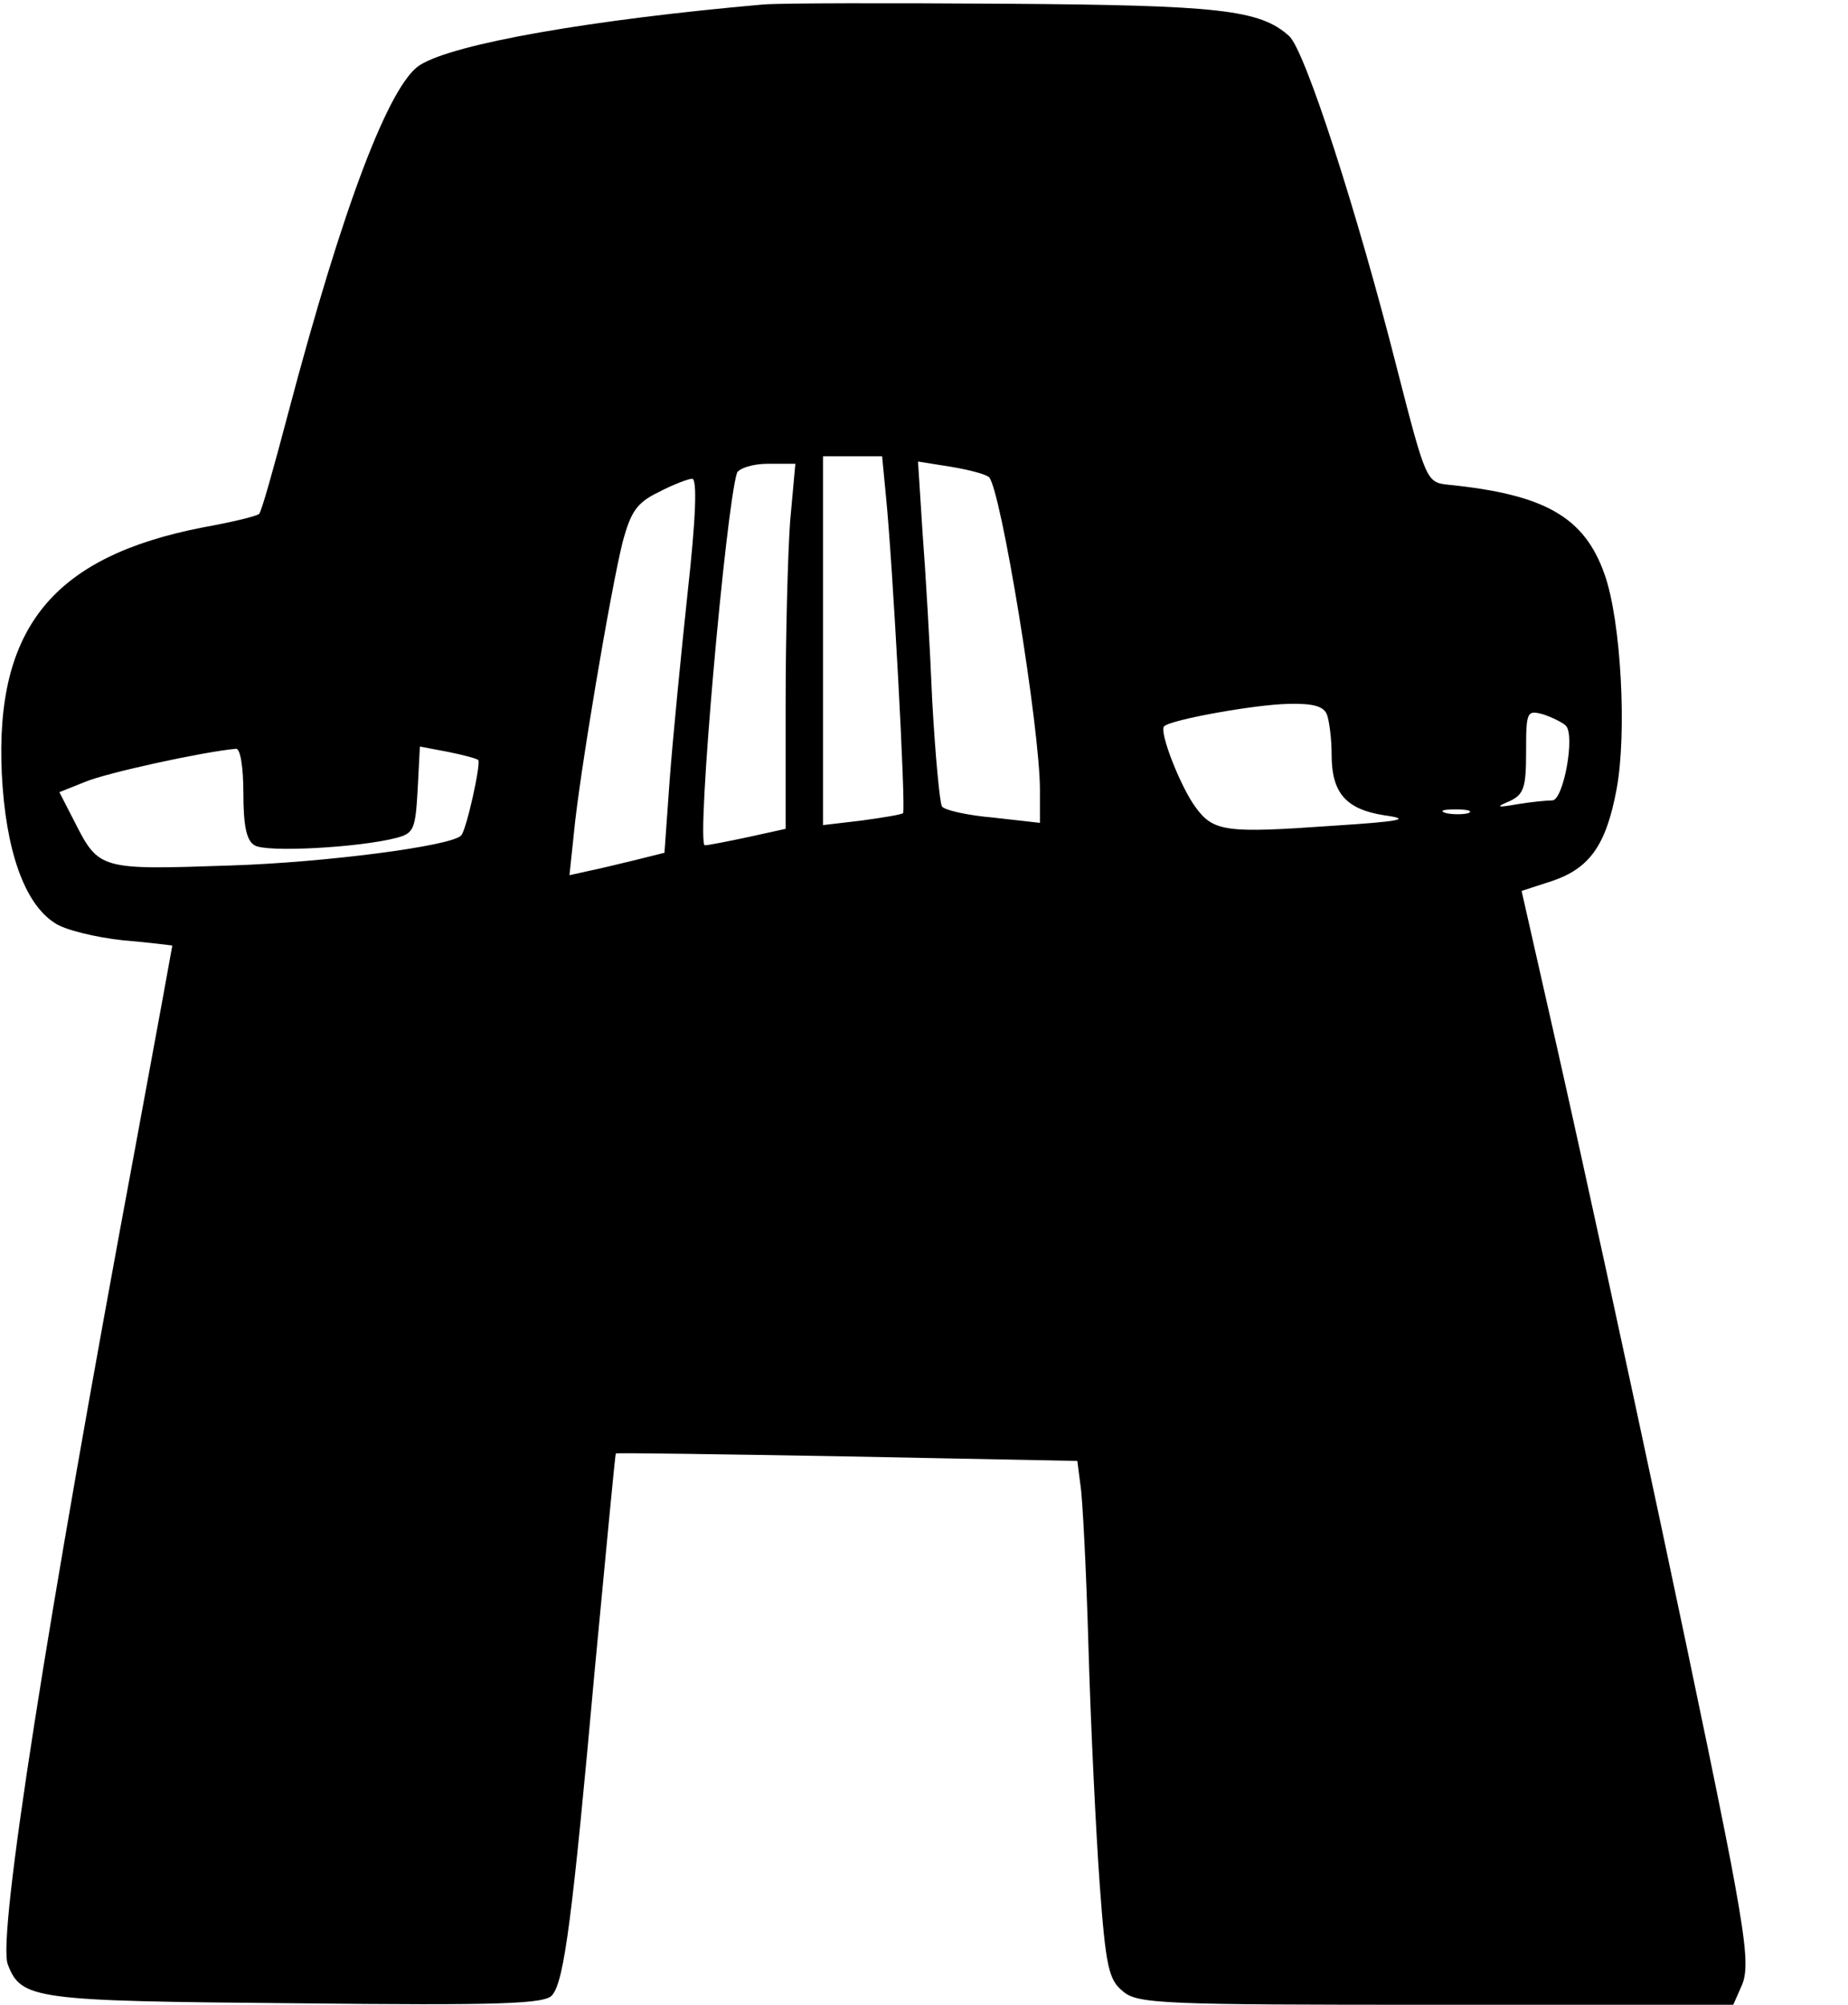 <?xml version="1.0" encoding="UTF-8" standalone="yes"?>
<svg version="1.0" xmlns="http://www.w3.org/2000/svg" width="246.504" height="267.377" viewBox="0 0 247 268" preserveAspectRatio="xMidYMid meet">
  <g transform="translate(0,268) scale(0.1,-0.1)" fill="#000000" stroke="none">
    <path d="M1020 2674 c-227 -20 -413 -52 -459 -81 -41 -26 -103 -189 -176 -465
-19 -72 -36 -133 -39 -135 -3 -3 -36 -11 -75 -18 -200 -39 -278 -134 -269
-329 5 -102 30 -174 71 -200 13 -9 54 -19 91 -23 36 -3 66 -7 66 -7 0 -1 -22
-121 -49 -267 -119 -638 -185 -1058 -171 -1095 18 -47 35 -49 386 -52 272 -3
333 -1 342 11 16 19 27 104 57 437 15 157 27 286 28 287 2 1 141 -1 310 -4
l307 -6 4 -31 c3 -17 8 -116 11 -221 3 -104 10 -246 15 -315 8 -109 12 -127
31 -142 19 -17 55 -18 419 -18 l397 0 11 25 c9 19 7 49 -9 137 -22 125 -163
786 -237 1115 l-48 212 40 13 c51 17 73 48 87 123 14 75 6 225 -16 287 -27 77
-80 107 -209 120 -29 3 -30 5 -68 153 -54 213 -124 429 -145 447 -39 35 -93
41 -378 43 -154 1 -300 1 -325 -1z m164 -656 c9 -88 27 -420 23 -425 -2 -2
-27 -6 -56 -10 l-51 -6 0 247 0 246 39 0 40 0 5 -52z m-128 -35 c-3 -42 -6
-151 -6 -244 l0 -167 -50 -11 c-28 -6 -54 -11 -58 -11 -12 0 28 451 43 498 3
6 21 12 41 12 l37 0 -7 -77z m266 59 c16 -17 68 -335 68 -418 l0 -44 -62 7
c-35 3 -66 10 -69 15 -3 5 -9 69 -13 141 -3 73 -9 174 -13 226 l-6 94 44 -7
c24 -4 47 -10 51 -14z m-403 -154 c-9 -84 -20 -197 -24 -250 l-7 -98 -36 -9
c-21 -5 -49 -12 -64 -15 l-27 -6 6 57 c7 75 49 324 65 388 11 41 19 53 48 67
19 10 40 18 45 18 7 0 5 -53 -6 -152z m855 -164 c3 -9 6 -32 6 -53 0 -51 19
-73 71 -81 36 -5 23 -8 -71 -14 -141 -10 -158 -8 -182 25 -20 27 -49 101 -42
108 9 9 121 29 165 30 34 1 49 -3 53 -15z m319 -14 c13 -12 -3 -100 -18 -100
-7 0 -28 -2 -46 -5 -29 -5 -30 -4 -11 4 19 9 22 18 22 66 0 54 1 56 23 50 12
-4 26 -11 30 -15z m-1768 -90 c0 -43 4 -64 15 -70 15 -10 141 -3 190 10 23 6
25 12 28 64 l3 58 37 -7 c20 -4 39 -9 41 -11 4 -4 -16 -95 -23 -101 -13 -14
-182 -36 -308 -40 -175 -6 -176 -6 -209 59 l-20 39 35 14 c29 12 157 40 201
44 6 1 10 -25 10 -59z m1638 -27 c-7 -2 -21 -2 -30 0 -10 3 -4 5 12 5 17 0 24
-2 18 -5z"/>
  </g>
</svg>